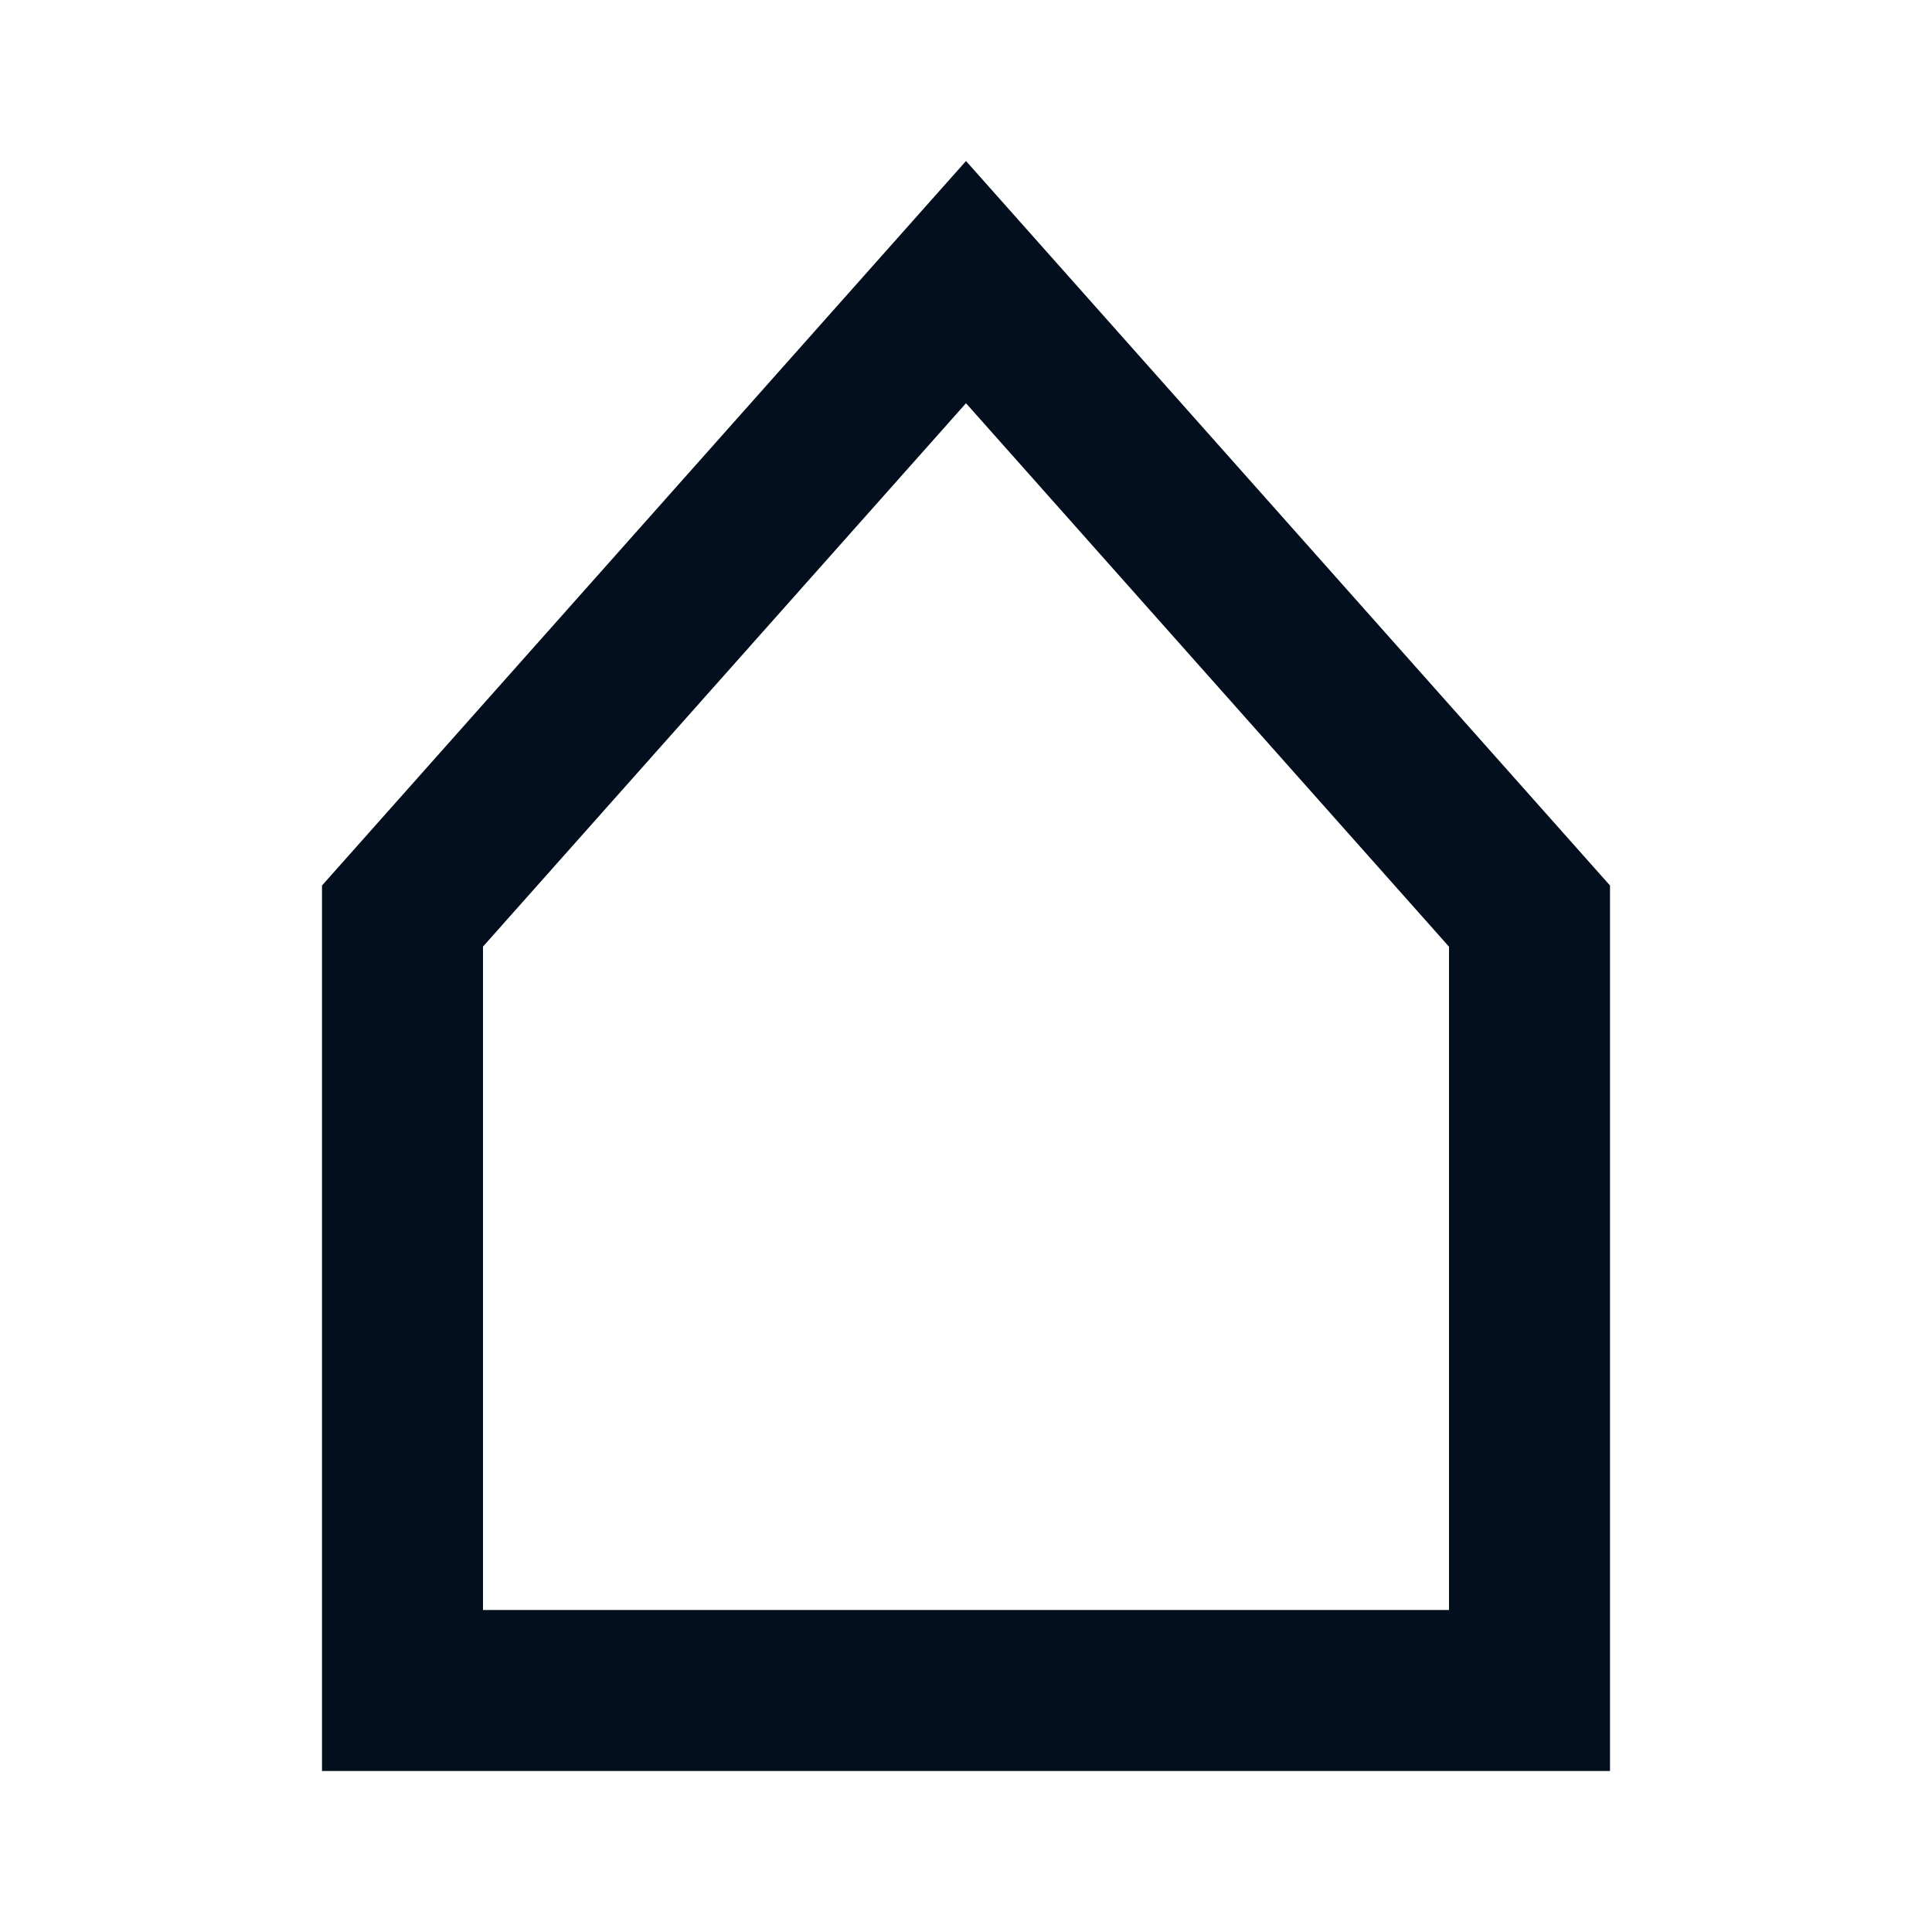 <?xml version="1.0" encoding="UTF-8"?>
<svg width="24px" height="24px" viewBox="0 0 24 24" version="1.1" xmlns="http://www.w3.org/2000/svg" xmlns:xlink="http://www.w3.org/1999/xlink">
    <title>Location/home VT 02</title>
    <g id="Location/home-VT-02" stroke="none" stroke-width="1" fill="none" fill-rule="evenodd">
        <rect id="Box-24pt" x="0" y="0" width="24" height="24"></rect>
        <path d="M12,2 L20,11 L20,22 L4,22 L4,11 L12,2 Z M12,5.009 L6,11.759 L6,20 L18,20 L18,11.76 L12,5.009 Z" id="🎨-Icon-Style" fill="#030F1C"></path>
    </g>
</svg>